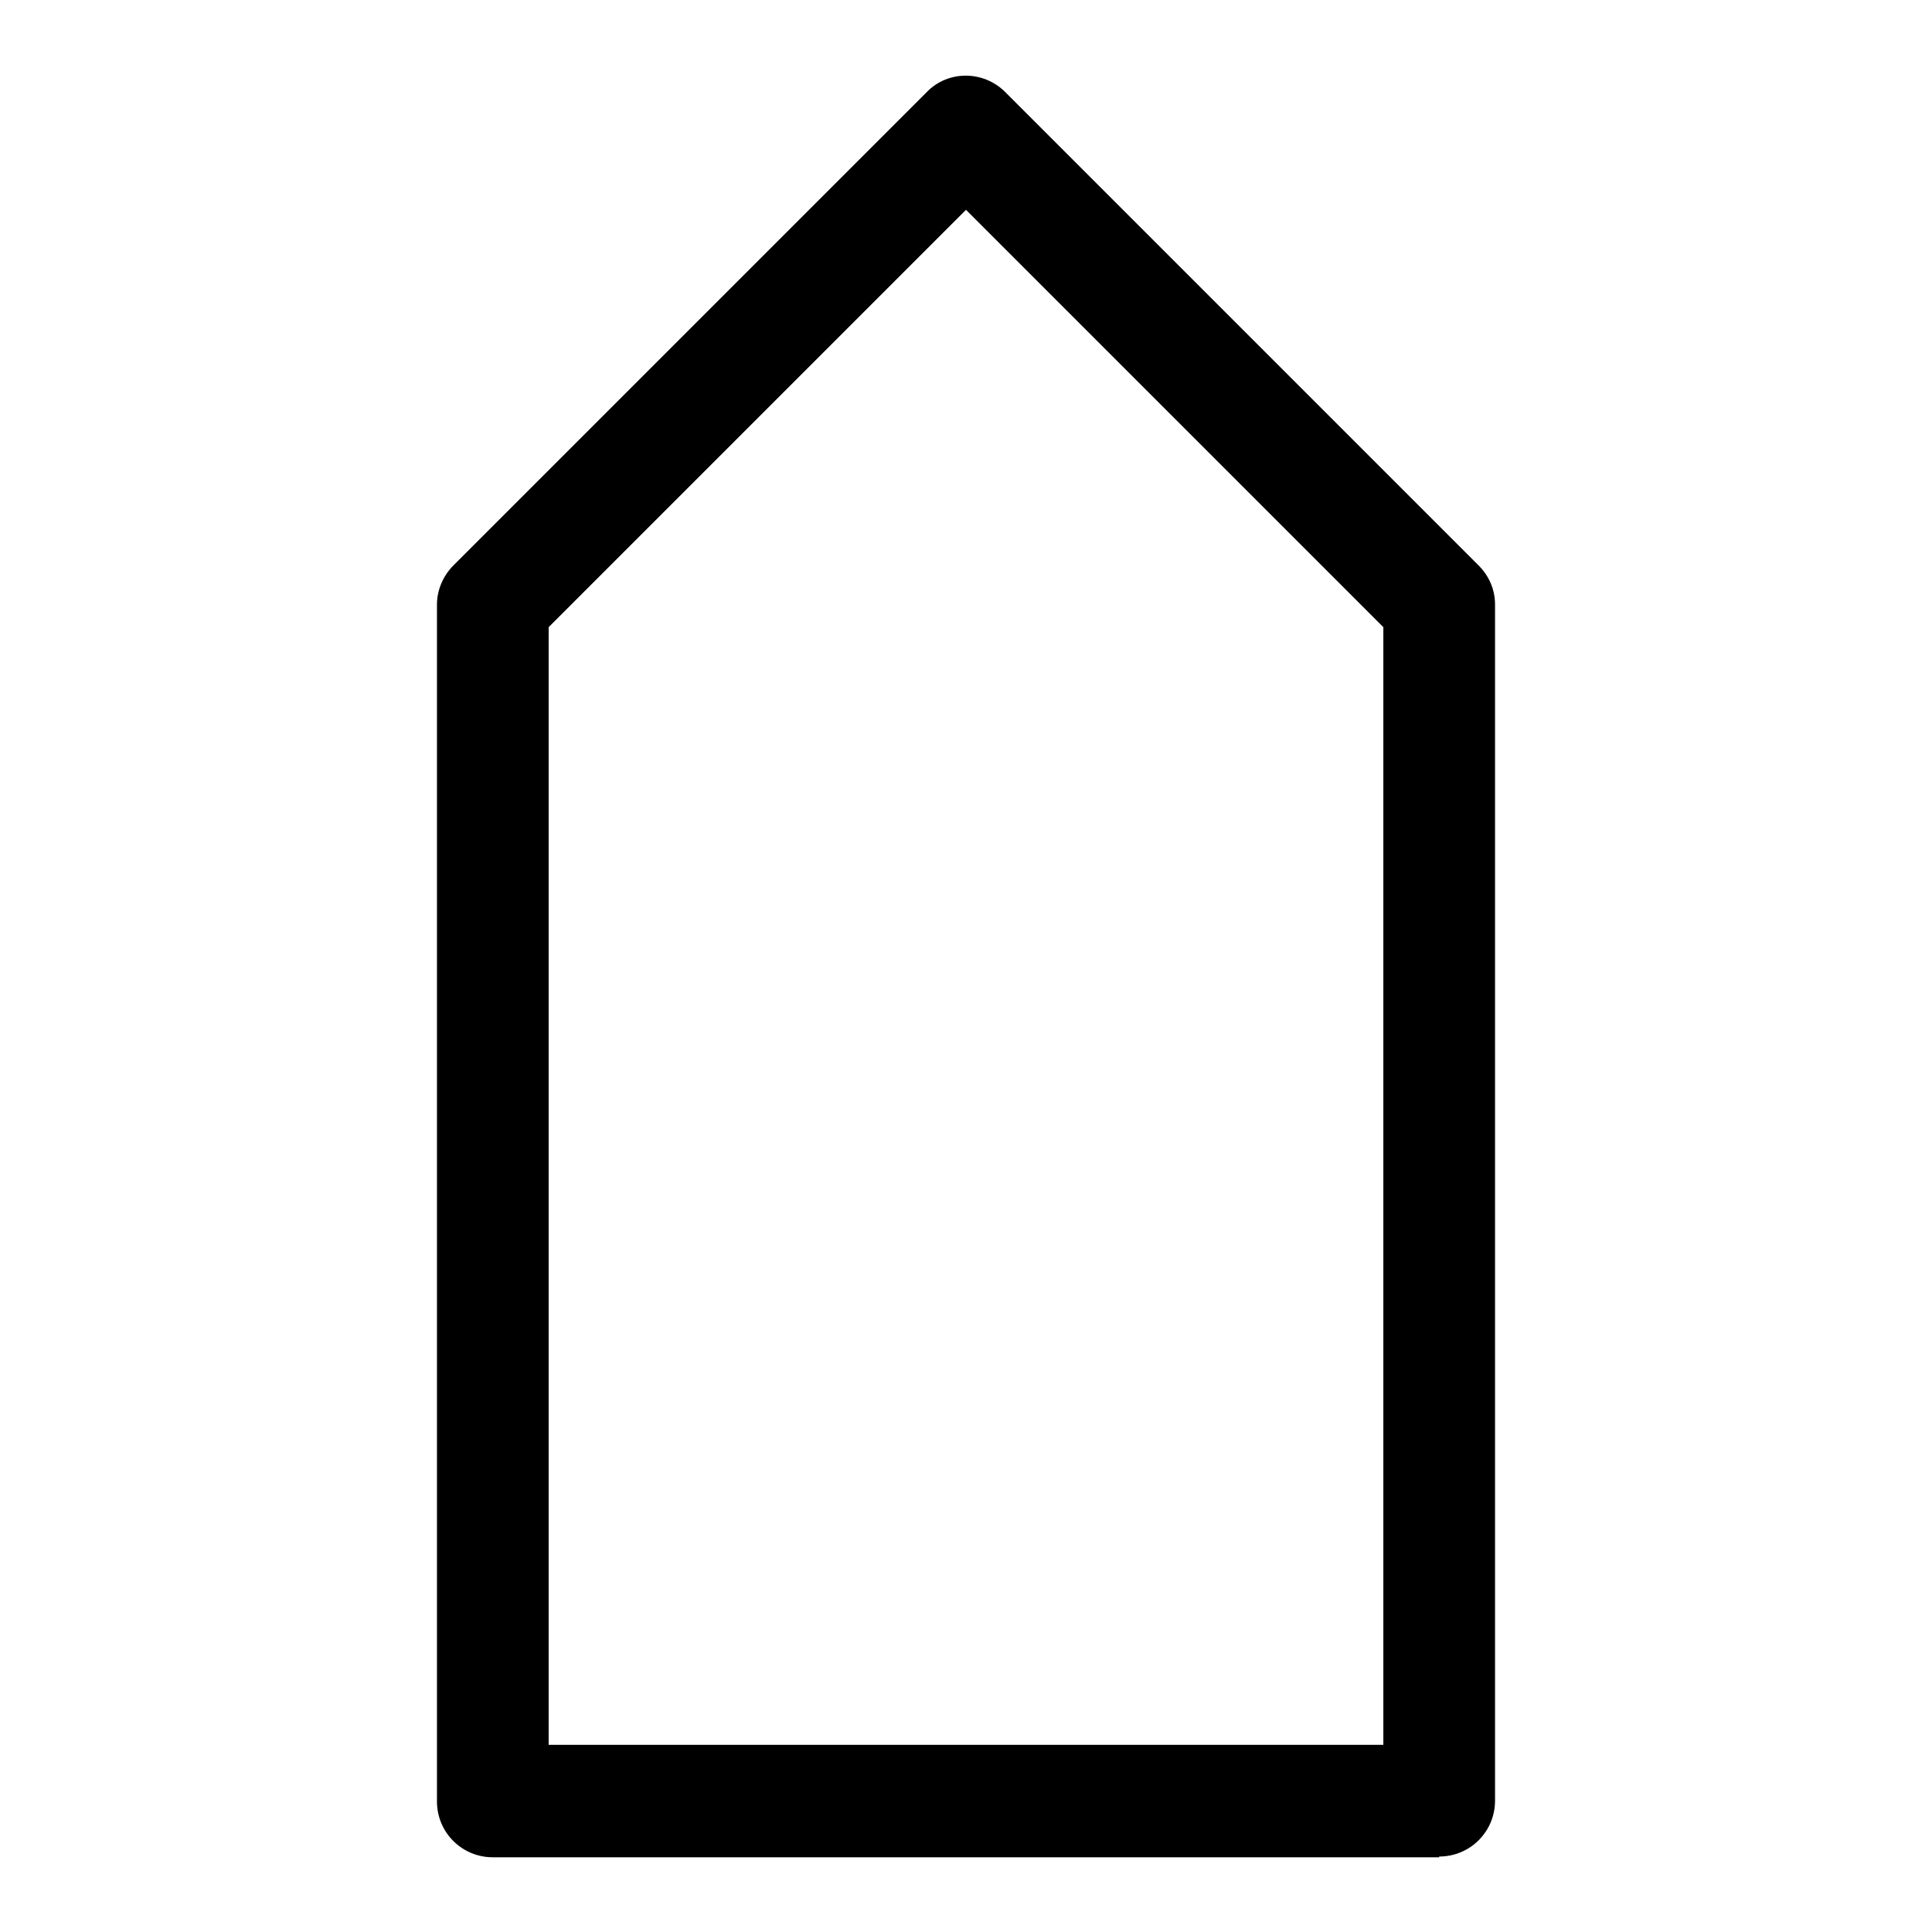 <?xml version="1.0" encoding="utf-8"?>
<!-- Svg Vector Icons : http://www.onlinewebfonts.com/icon -->
<!DOCTYPE svg PUBLIC "-//W3C//DTD SVG 1.1//EN" "http://www.w3.org/Graphics/SVG/1.1/DTD/svg11.dtd">
<svg version="1.1" xmlns="http://www.w3.org/2000/svg" xmlns:xlink="http://www.w3.org/1999/xlink" x="0px" y="0px" viewBox="0 0 256 256" enable-background="new 0 0 256 256" xml:space="preserve">
<g><g><path fill="#000000" d="M190.7,246c4.1,0,7.4-3.3,7.4-7.4V80.1c0-2-0.8-3.8-2.2-5.2l-62.7-62.7c-2.9-2.9-7.6-2.9-10.4,0L60.1,74.9c-1.4,1.4-2.2,3.3-2.2,5.2v158.6c0,4.1,3.3,7.4,7.4,7.4H190.7z M72.7,83.1L128,27.8l55.3,55.3v148.1H72.7V83.1z"/></g></g>
</svg>